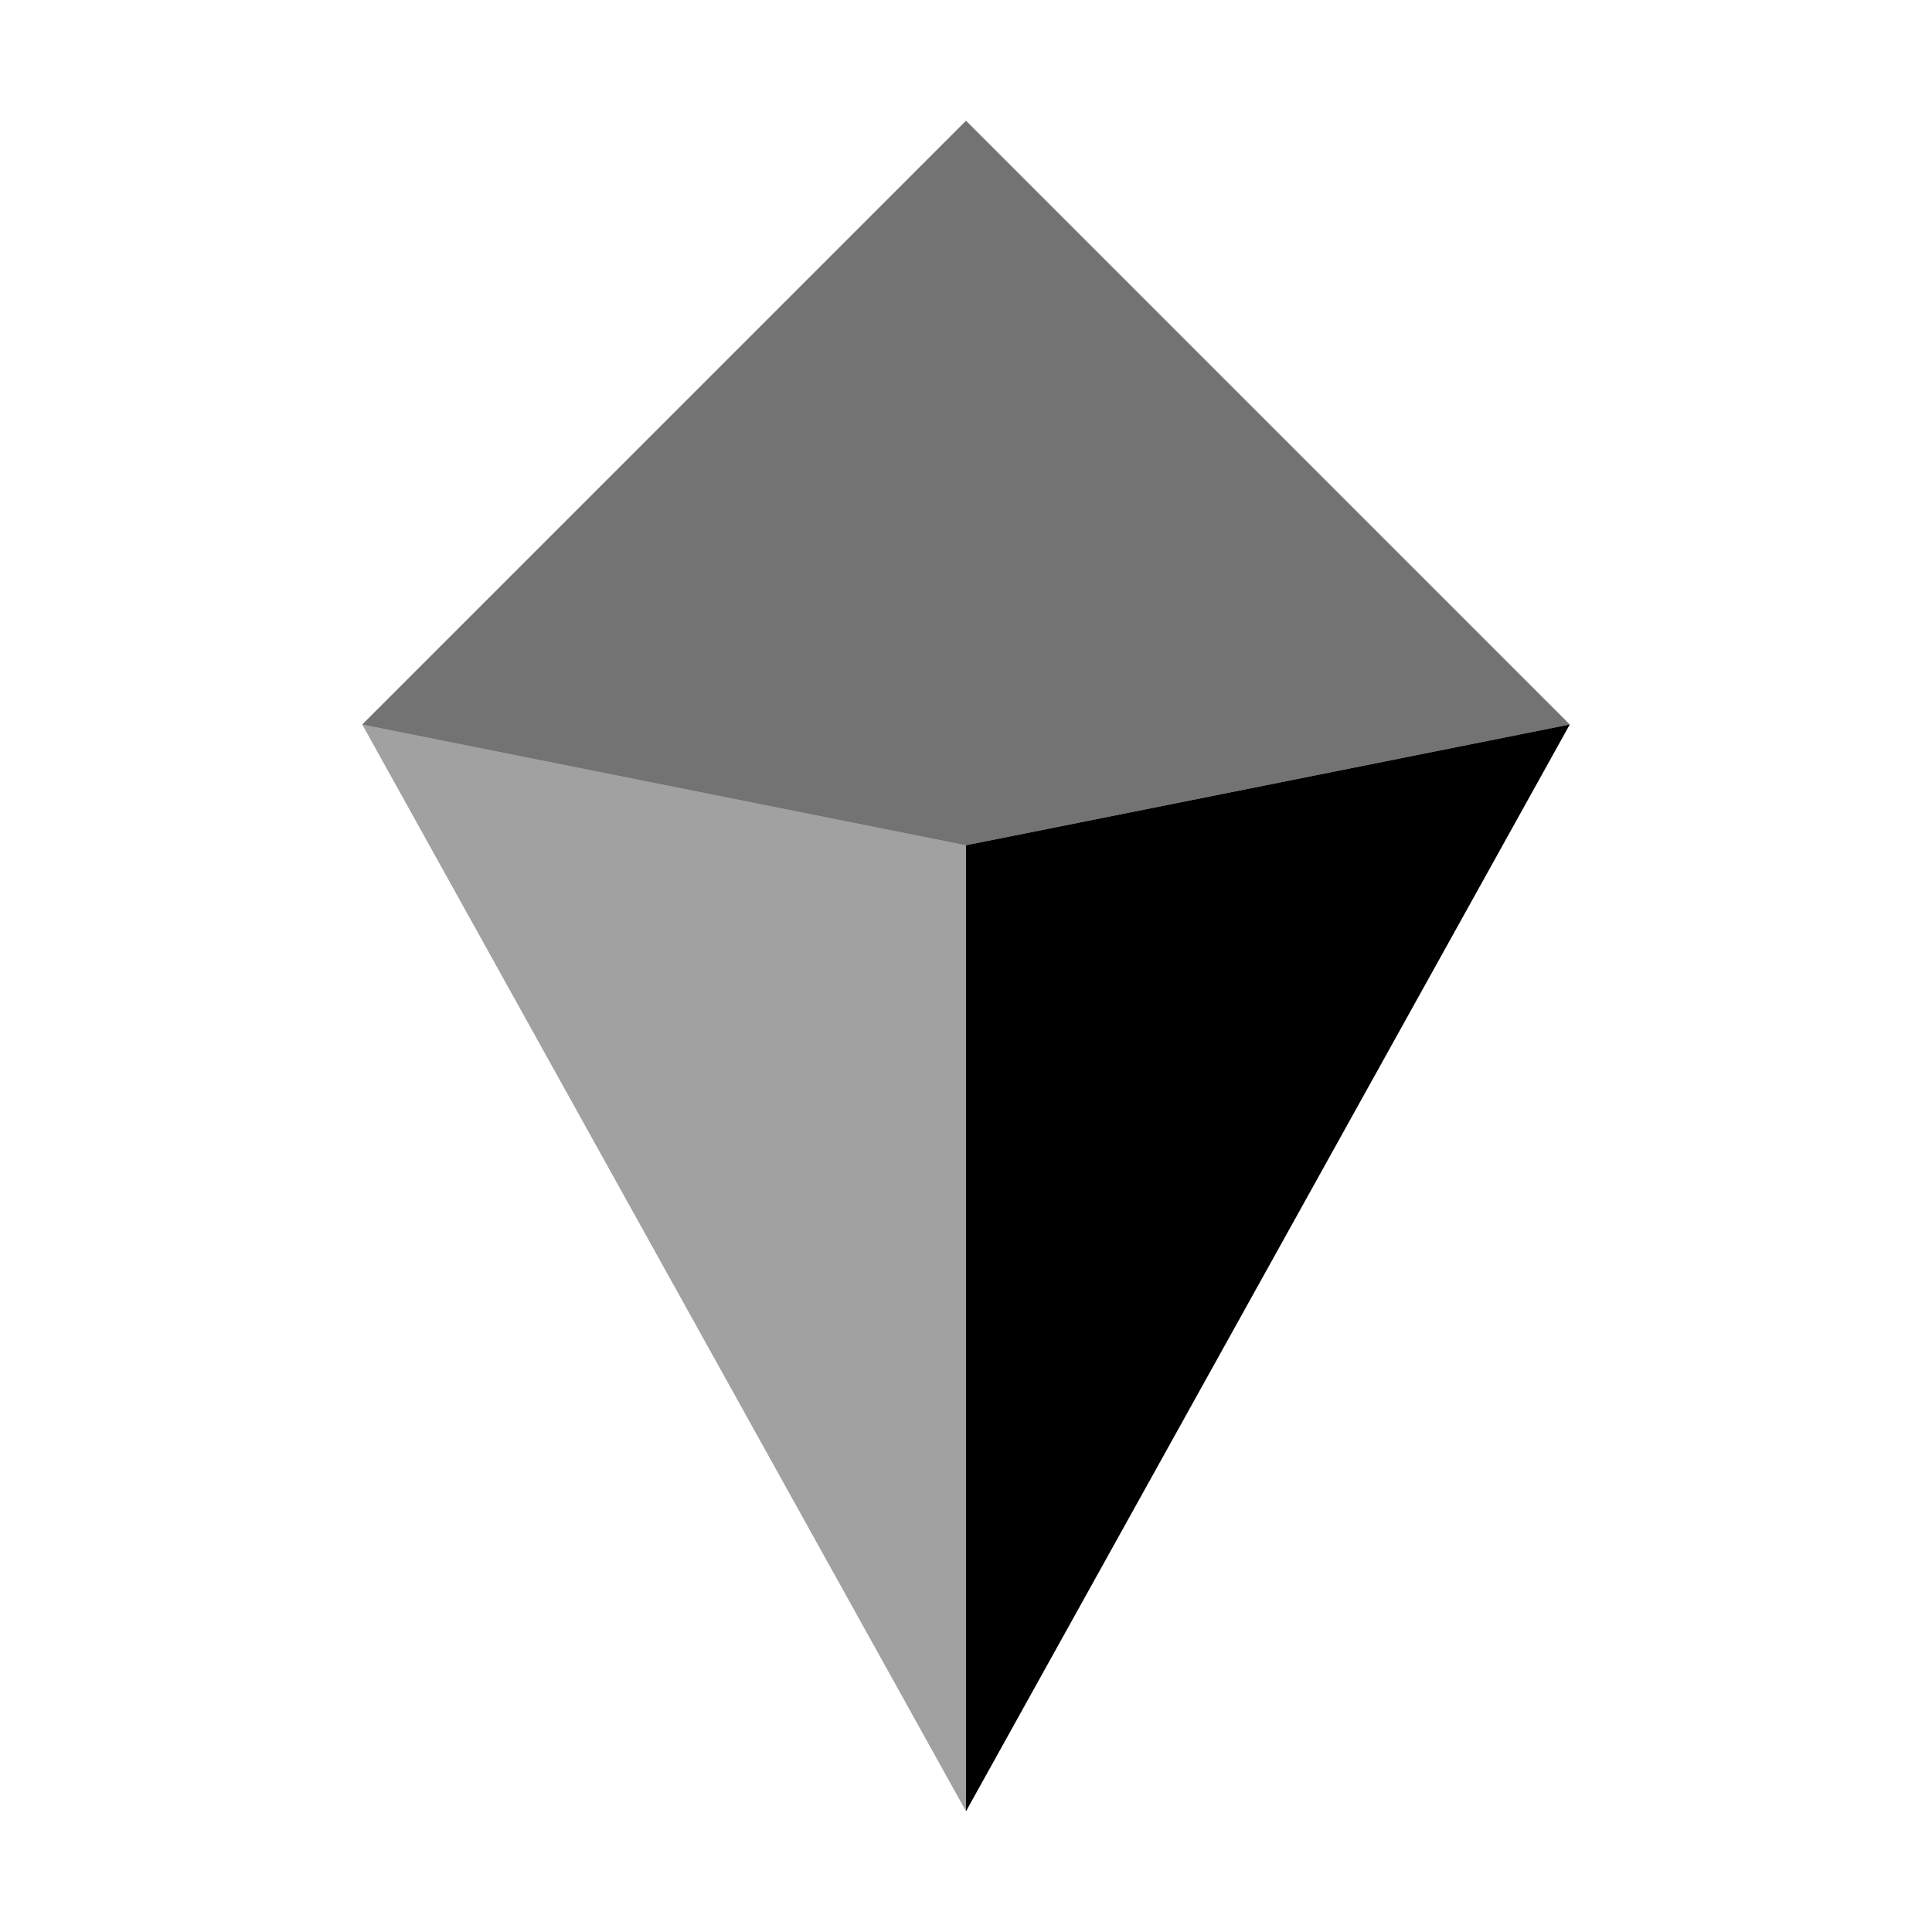 
<svg width="64" height="64" viewBox="0 0 64 64" fill="none" xmlns="http://www.w3.org/2000/svg">
  <path d="M32 4L12 24L32 60L52 24L32 4Z" fill="currentColor" fill-opacity="0.1"/>
  <path d="M32 4L12 24L32 28L52 24L32 4Z" fill="currentColor" fill-opacity="0.5"/>
  <path d="M32 28V60L12 24L32 28Z" fill="currentColor" fill-opacity="0.3"/>
  <path d="M32 28V60L52 24L32 28Z" fill="currentColor"/>
  <rect x="0" y="0" width="64" height="64" fill="transparent"/>
</svg>
